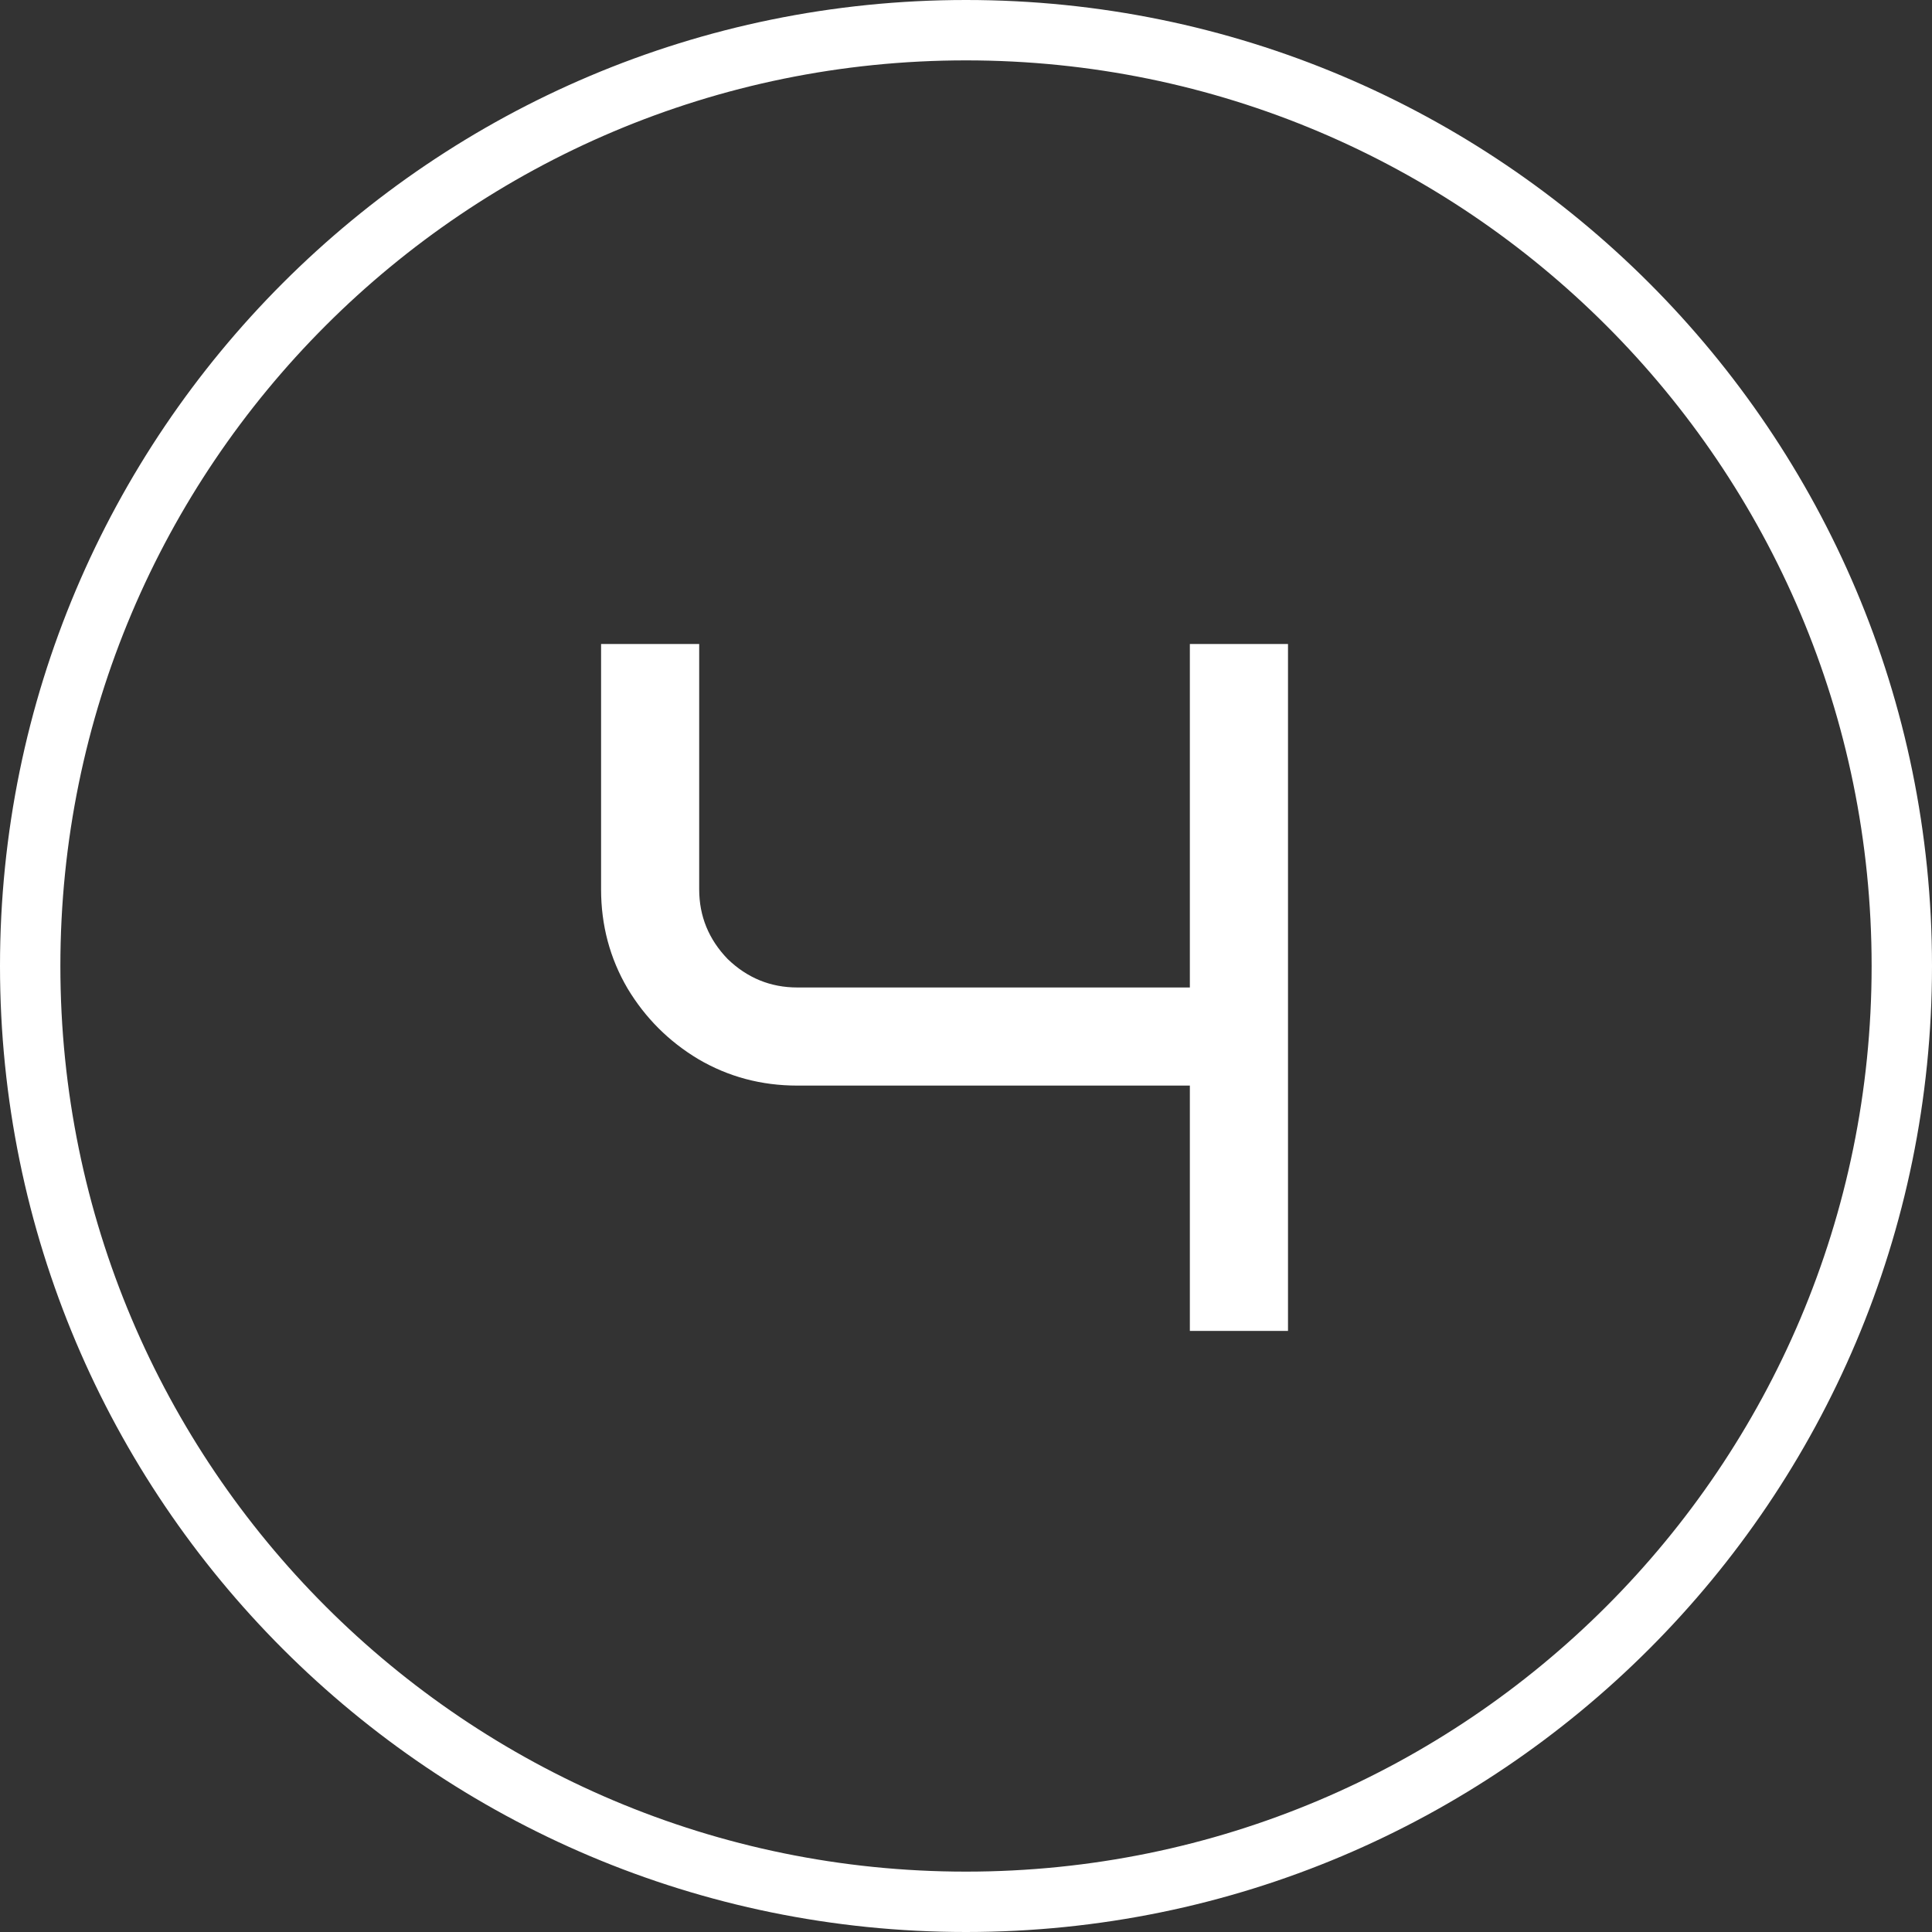 <svg width="60" height="60" viewBox="0 0 60 60" fill="none" xmlns="http://www.w3.org/2000/svg">
<rect x="0" y="0" width="60" height="60" fill="#333333" stroke="none"/>
<path fill-rule="evenodd" clip-rule="evenodd" d="M30 58.125C45.533 58.125 58.125 45.533 58.125 30C58.125 14.467 45.533 1.875 30 1.875C14.467 1.875 1.875 14.467 1.875 30C1.875 45.533 14.467 58.125 30 58.125ZM30 60C46.569 60 60 46.569 60 30C60 13.431 46.569 0 30 0C13.431 0 0 13.431 0 30C0 46.569 13.431 60 30 60Z" fill="white"/>
<path d="M18.667 20H21.714V27.619C21.714 28.452 22.009 29.173 22.598 29.783C23.208 30.372 23.929 30.667 24.762 30.667H36.952V20H40V41.333H36.952V33.714H24.762C23.644 33.714 22.618 33.44 21.684 32.891C20.77 32.343 20.038 31.611 19.489 30.697C18.941 29.762 18.667 28.736 18.667 27.619V20Z" fill="white"/>
</svg>
